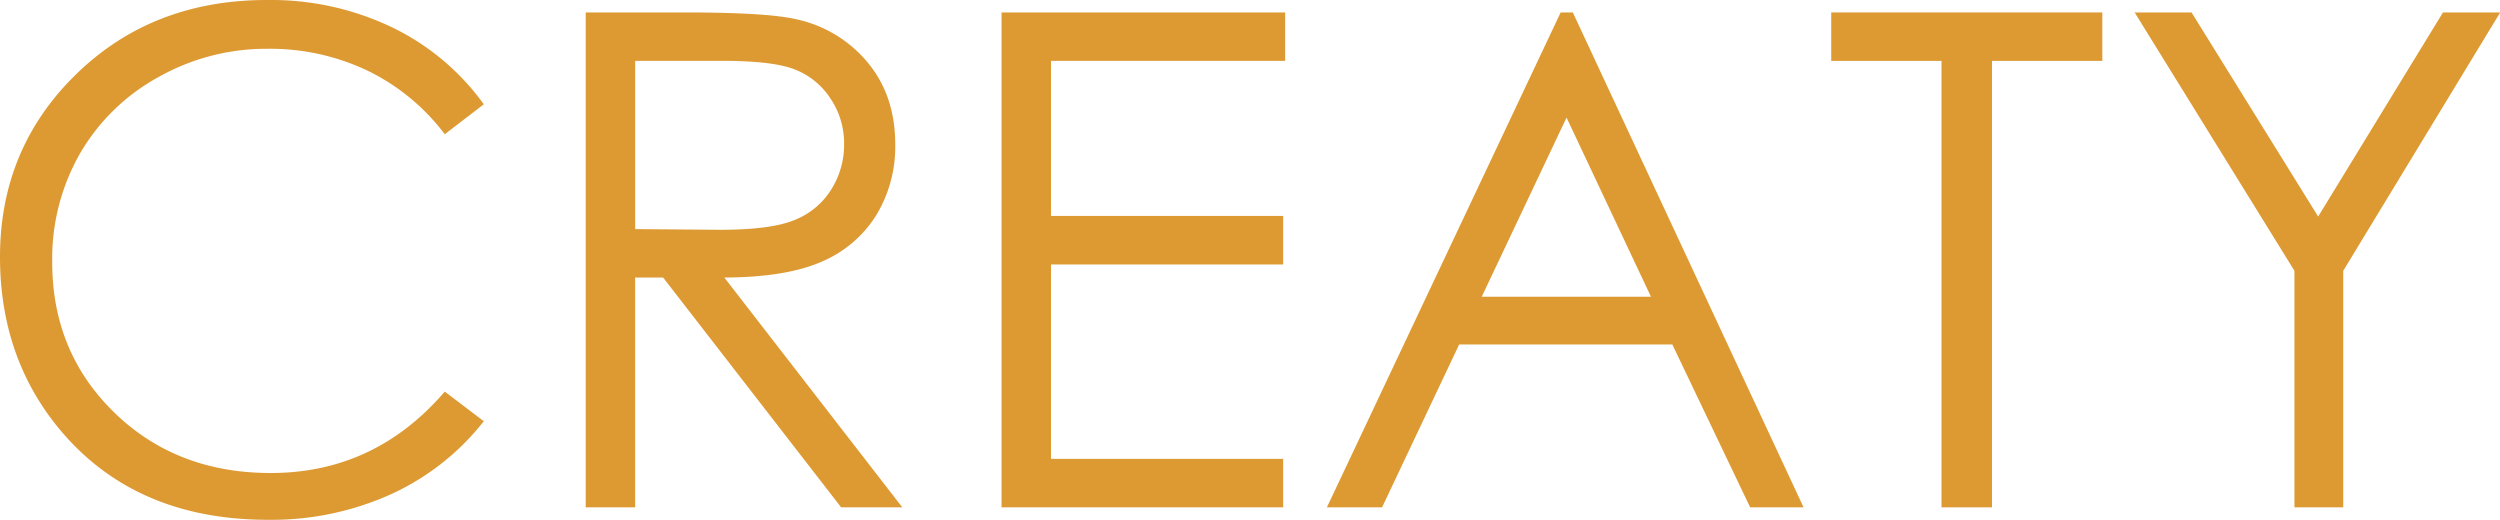 <svg xmlns="http://www.w3.org/2000/svg" viewBox="0 0 625.26 130"><defs><style>.cls-1{fill:#dd9a32;}</style></defs><g id="Camada_3" data-name="Camada 3"><path class="cls-1" d="M121,26.08l-9.76,7.49a53.4,53.4,0,0,0-19.4-15.94A56.7,56.7,0,0,0,67,12.2a54.92,54.92,0,0,0-27.43,7.11A51,51,0,0,0,20,38.41a52.92,52.92,0,0,0-6.94,27Q13,88,28.57,103.16T67.73,118.3q26,0,43.51-20.36l9.76,7.41a62.45,62.45,0,0,1-23.1,18.21A72.5,72.5,0,0,1,67,130q-32.49,0-51.24-21.62Q0,90.11,0,64.28,0,37.12,19.06,18.55T66.81,0a70.1,70.1,0,0,1,31.3,6.86A60.83,60.83,0,0,1,121,26.08Z"></path><path class="cls-1" d="M146.49,3.11h24.66q20.61,0,27.93,1.69A31.84,31.84,0,0,1,217,15.62q6.9,8.31,6.9,20.44a33,33,0,0,1-4.75,17.77,29.73,29.73,0,0,1-13.59,11.59q-8.84,3.92-24.4,4l44.51,57.47h-15.3L165.85,69.42h-7v57.47H146.49Zm12.37,12.12V57.3l21.32.17q12.39,0,18.33-2.36a19.08,19.08,0,0,0,9.27-7.53A20.91,20.91,0,0,0,211.11,36a20,20,0,0,0-3.37-11.31,18.78,18.78,0,0,0-8.85-7.28q-5.47-2.19-18.2-2.19Z"></path><path class="cls-1" d="M250.49,3.11h70.93V15.23H262.86V54h58.06V66.14H262.86v48.63h58.06v12.12H250.49Z"></path><path class="cls-1" d="M393.37,3.11l57.71,123.78H437.72L418.26,86.16H364.94l-19.28,40.73h-13.8L390.33,3.11Zm-1.57,26.3-21.21,44.8h42.32Z"></path><path class="cls-1" d="M458,15.23V3.11H525.8V15.23H498.2V126.89H485.58V15.23Z"></path><path class="cls-1" d="M533.88,3.11h14.23l31.67,51.05L611,3.11h14.31L586.05,67.73v59.16h-12.2V67.73Z"></path></g></svg>